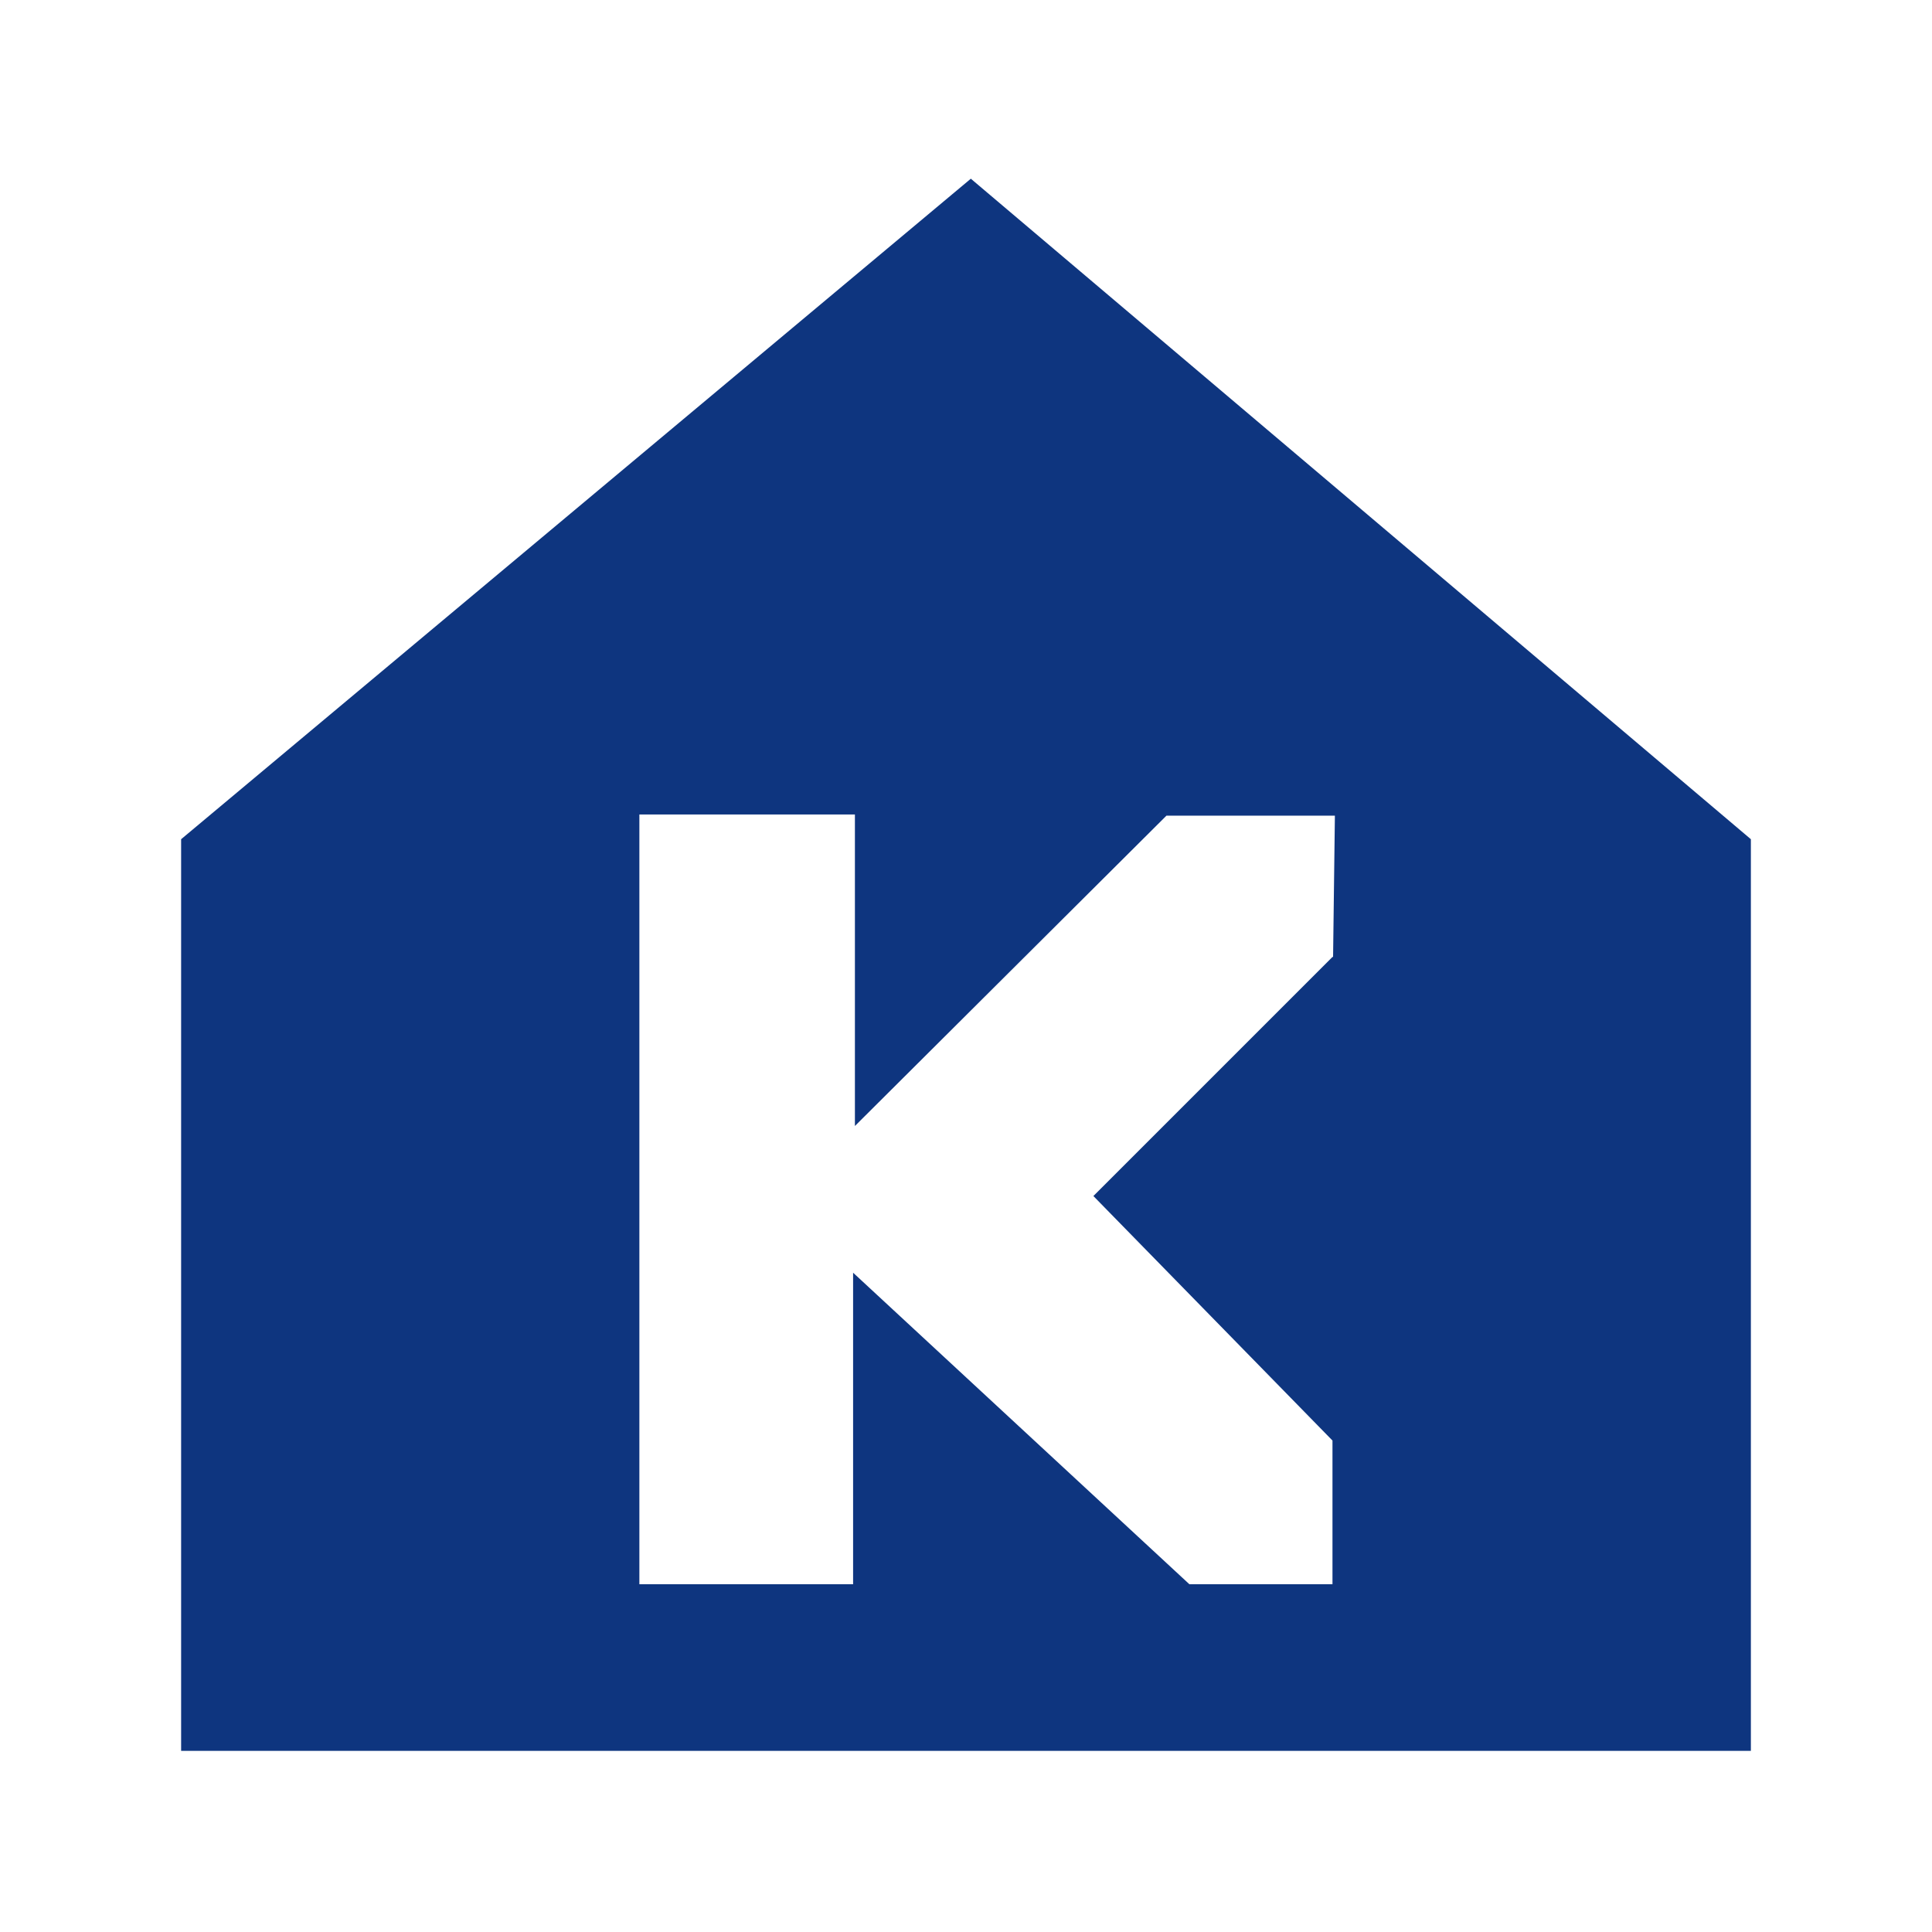 <?xml version="1.0" encoding="UTF-8"?><svg id="a" xmlns="http://www.w3.org/2000/svg" viewBox="0 0 32 32"><path d="m16.08,2.96L3,13.9v15.1h26v-15.1L16.08,2.96Zm5.99,12.89l-3.96,3.96,3.96,4.05v2.38h-2.37l-5.57-5.16v5.16h-3.54v-12.75h3.57v5.16l5.16-5.14h2.79l-.03,2.34Z" style="fill:#0e357f;"/></svg>